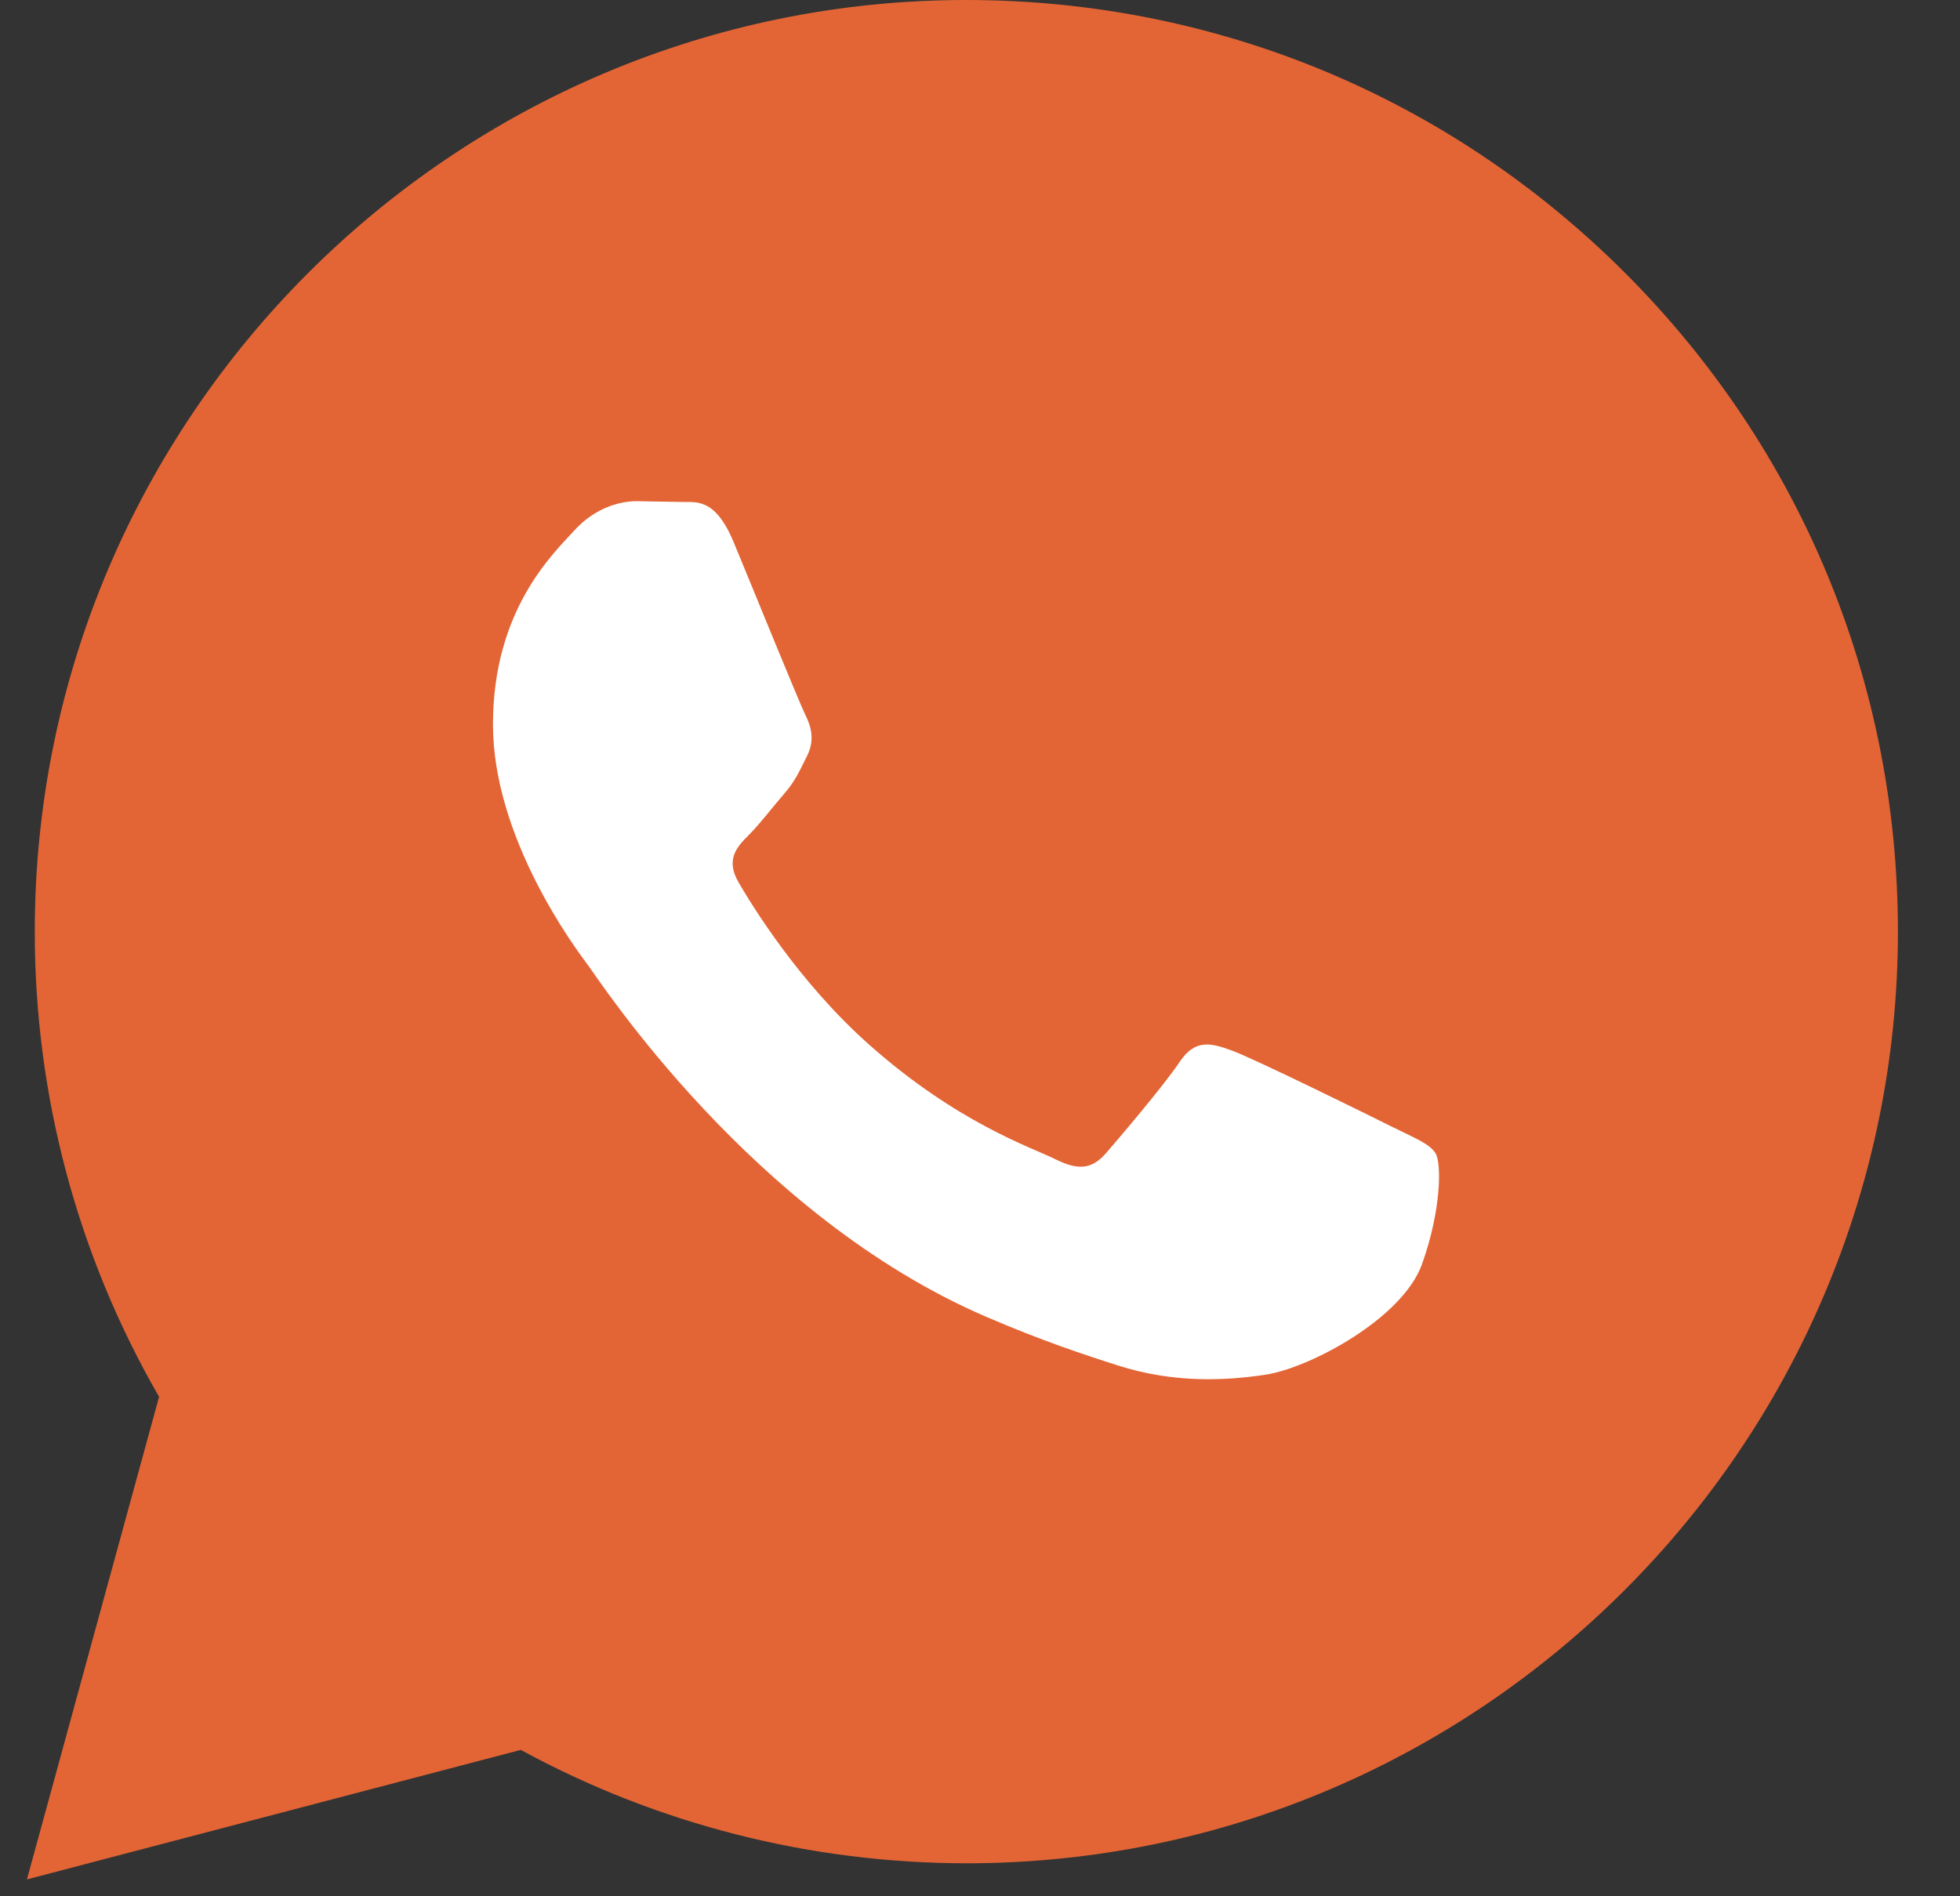 <?xml version="1.0" encoding="UTF-8"?> <svg xmlns="http://www.w3.org/2000/svg" width="31" height="30" viewBox="0 0 31 30" fill="none"><rect x="0" y="0" width="31" height="30" fill="#333333" stroke="none"/><path d="M0.426 29.733L2.516 22.098C1.226 19.863 0.548 17.329 0.55 14.732C0.553 6.609 7.163 0 15.284 0C19.224 0.001 22.924 1.536 25.706 4.321C28.488 7.106 30.019 10.808 30.018 14.745C30.014 22.869 23.404 29.478 15.284 29.478C12.818 29.477 10.389 28.858 8.237 27.684L0.426 29.733Z" fill="#E36535"></path><path d="M22 17.818C22.369 18.002 22.614 18.094 22.706 18.248C22.799 18.401 22.799 19.138 22.491 19.999C22.184 20.859 20.714 21.645 20.006 21.75C19.372 21.844 18.569 21.884 17.687 21.604C17.153 21.434 16.467 21.207 15.588 20.828C11.895 19.234 9.484 15.515 9.3 15.269L9.296 15.264C9.097 14.998 7.797 13.26 7.797 11.461C7.797 9.649 8.749 8.759 9.086 8.39C9.423 8.021 9.821 7.929 10.067 7.929L10.773 7.941C10.998 7.952 11.302 7.856 11.602 8.573C11.908 9.31 12.644 11.123 12.736 11.306C12.829 11.491 12.89 11.706 12.768 11.952C12.644 12.198 12.583 12.352 12.396 12.565C12.211 12.78 12.009 13.046 11.843 13.21C11.66 13.394 11.468 13.593 11.682 13.961C11.897 14.33 12.636 15.536 13.73 16.512C15.136 17.767 16.323 18.155 16.691 18.339C17.059 18.524 17.274 18.493 17.489 18.248C17.703 18.002 18.409 17.172 18.655 16.804C18.901 16.435 19.146 16.497 19.483 16.62C19.822 16.742 21.632 17.633 22 17.818Z" fill="white"></path></svg> 